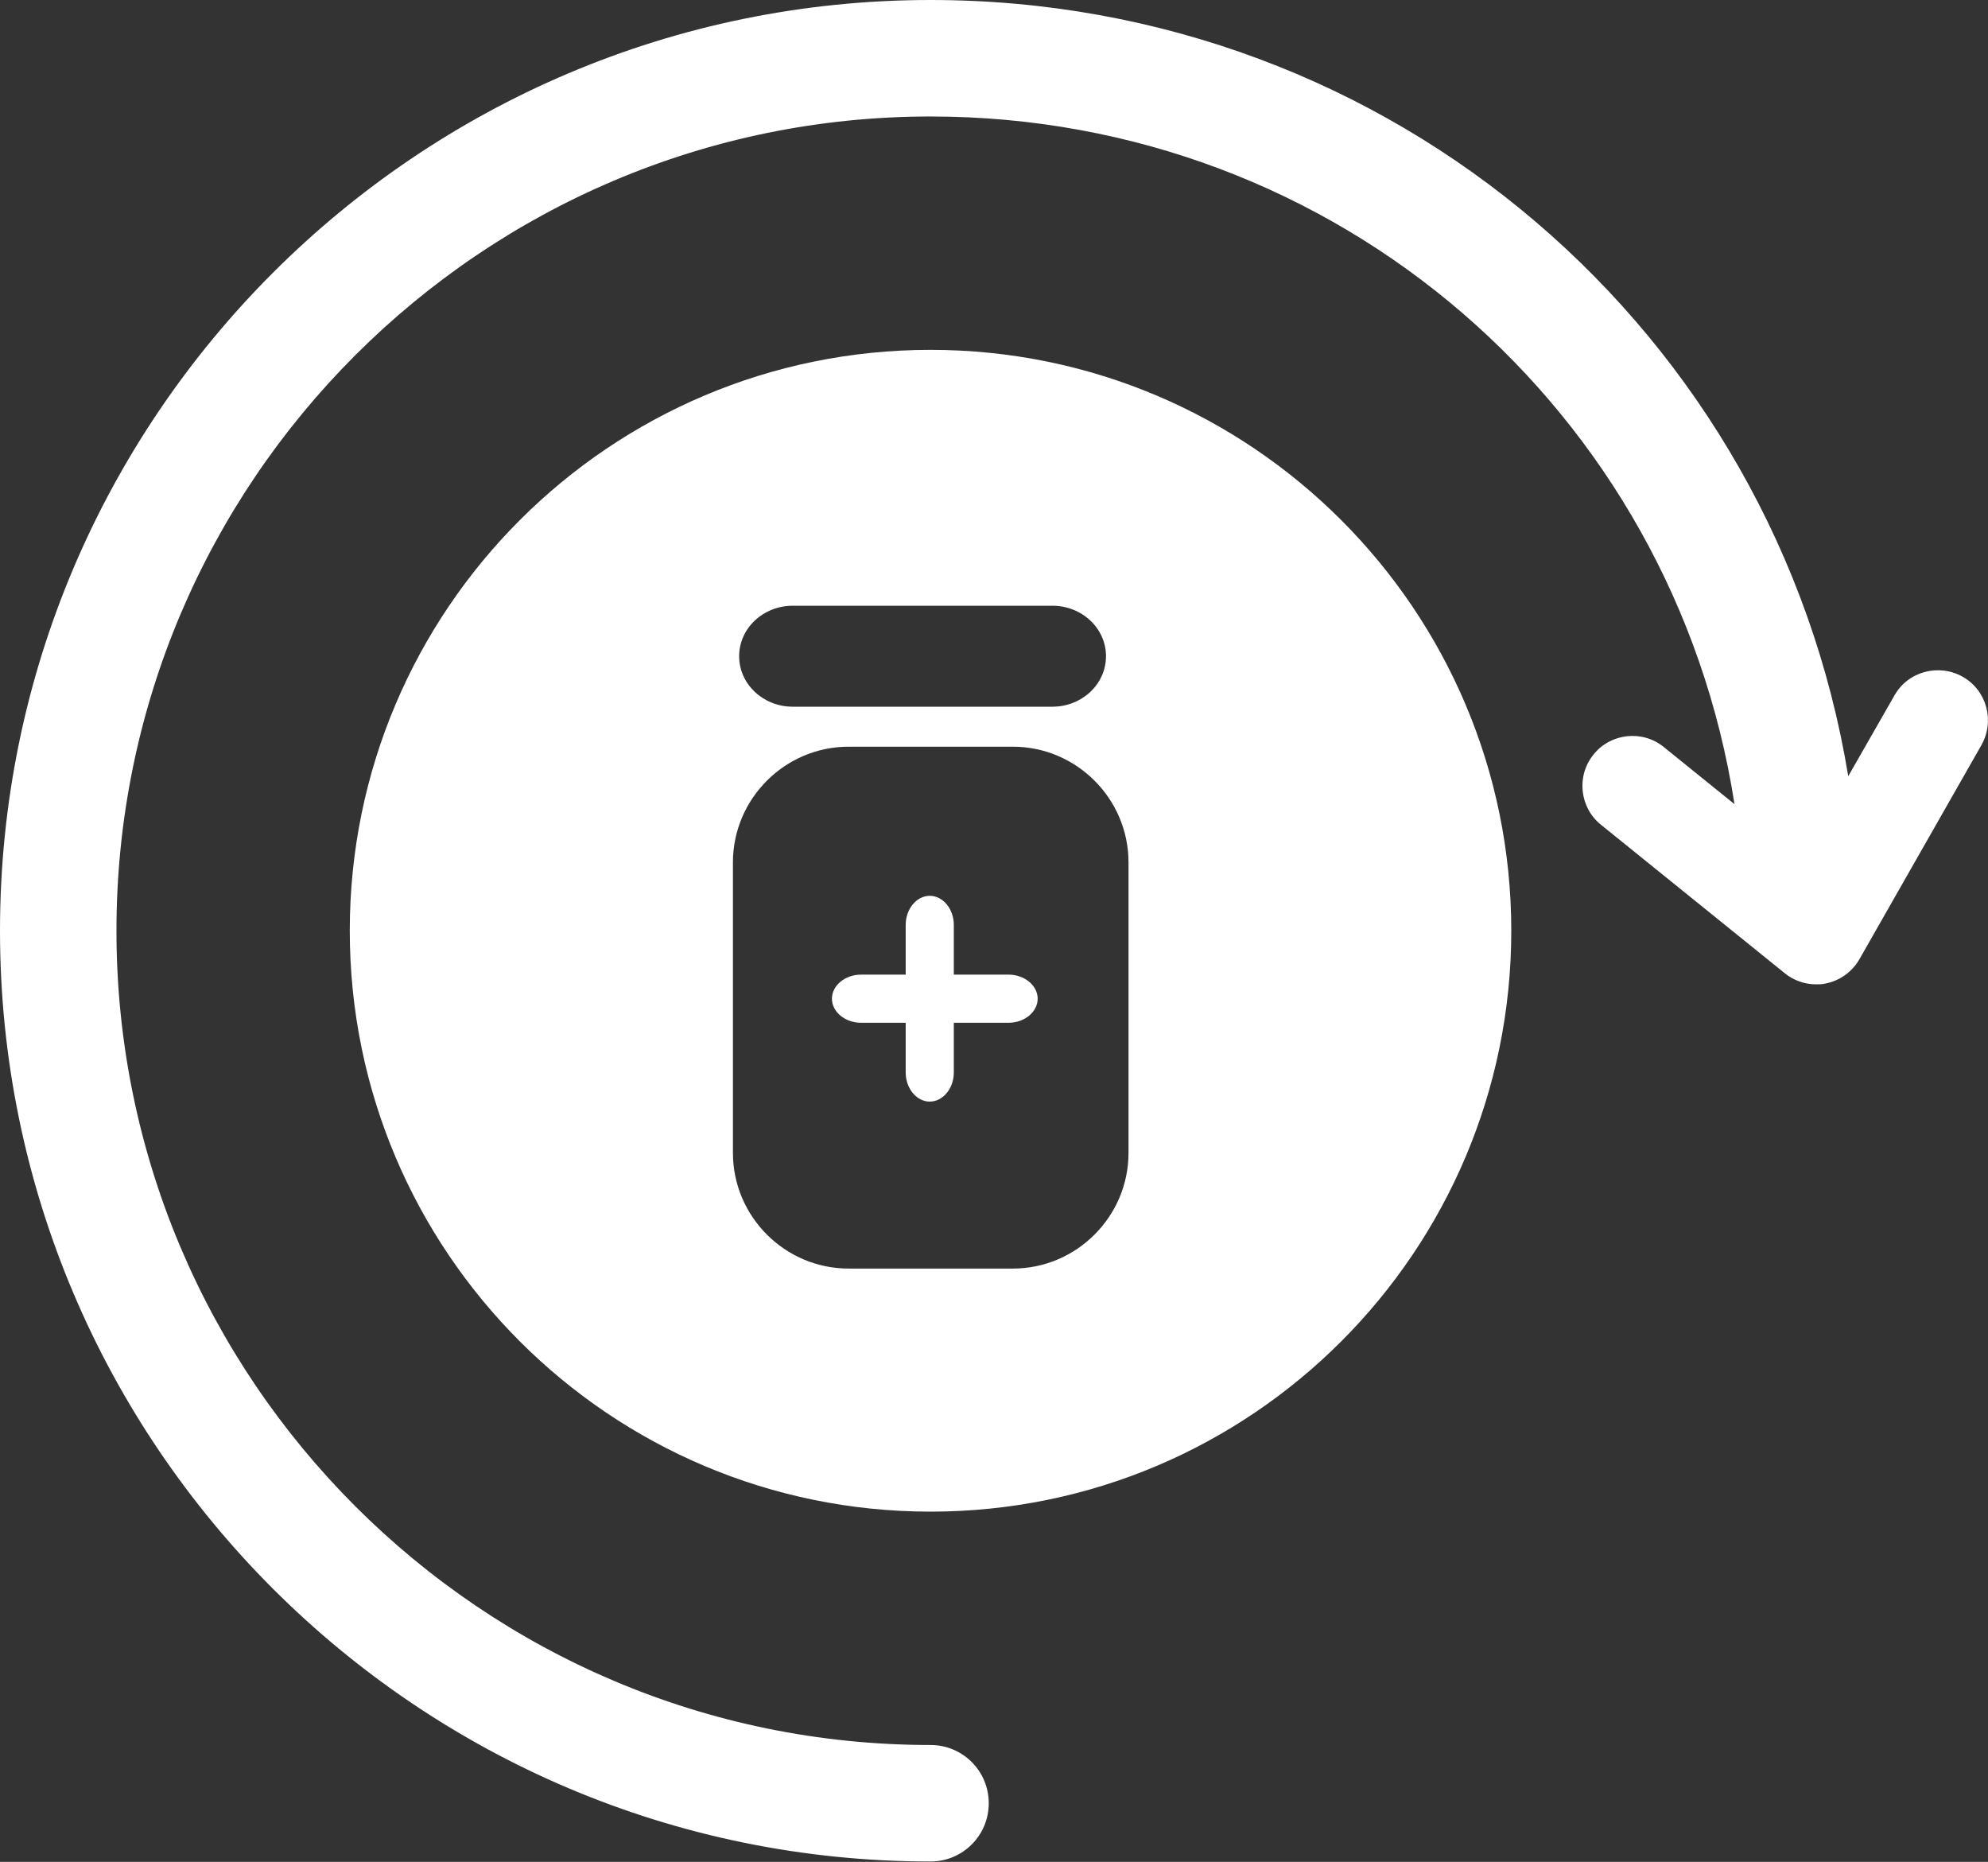 <?xml version="1.0" encoding="UTF-8"?>
<svg id="Layer_2" data-name="Layer 2" xmlns="http://www.w3.org/2000/svg" viewBox="0 0 51.21 47.95">
  <rect x="0" y="0" width="51.21" height="47.95" fill="#333333" stroke="none"/>
  <defs>
    <style>
      .cls-1 {
        fill: #fff;
      }
    </style>
  </defs>
  <g id="Layer_3" data-name="Layer 3">
    <g>
      <path class="cls-1" d="m50.56,17.43c-.62-.35-1.41-.14-1.76.48l-1.19,2.08C45.73,8.56,35.89,0,23.97,0,10.75,0,0,10.75,0,23.97s10.75,23.97,23.97,23.97c.83,0,1.5-.67,1.5-1.5s-.67-1.5-1.5-1.5c-11.56,0-20.97-9.41-20.97-20.97S12.41,3,23.97,3c10.5,0,19.14,7.6,20.71,17.71l-1.82-1.47c-.55-.45-1.37-.36-1.81.19-.45.55-.36,1.37.19,1.81l4.73,3.82c.23.19.52.29.81.29.08,0,.16,0,.24-.02.37-.07.69-.3.88-.63l3.14-5.51c.35-.62.14-1.41-.48-1.76Z"/>
      <g>
        <path class="cls-1" d="m23.97,9.01c-8.26,0-14.96,6.7-14.96,14.96s6.7,14.96,14.96,14.96,14.96-6.7,14.96-14.96-6.7-14.96-14.96-14.96Zm-3.55,6.59h6.69c.76,0,1.38.58,1.38,1.3s-.62,1.3-1.38,1.3h-6.69c-.76,0-1.38-.58-1.38-1.3s.62-1.3,1.38-1.3Zm8.65,14.09c0,1.64-1.34,2.98-2.98,2.98h-4.23c-1.64,0-2.98-1.34-2.98-2.98v-7.48c0-1.64,1.34-2.98,2.98-2.98h4.23c1.64,0,2.98,1.34,2.98,2.98v7.48Z"/>
        <path class="cls-1" d="m24.57,27.62c0,.41-.28.75-.62.75s-.62-.34-.62-.75v-1.28h-1.15c-.41,0-.75-.28-.75-.62s.34-.62.75-.62h1.15v-1.28c0-.41.28-.75.62-.75s.62.34.62.75v1.28h1.41c.41,0,.75.28.75.62s-.34.62-.75.62h-1.41v1.28Z"/>
      </g>
    </g>
  </g>
</svg>